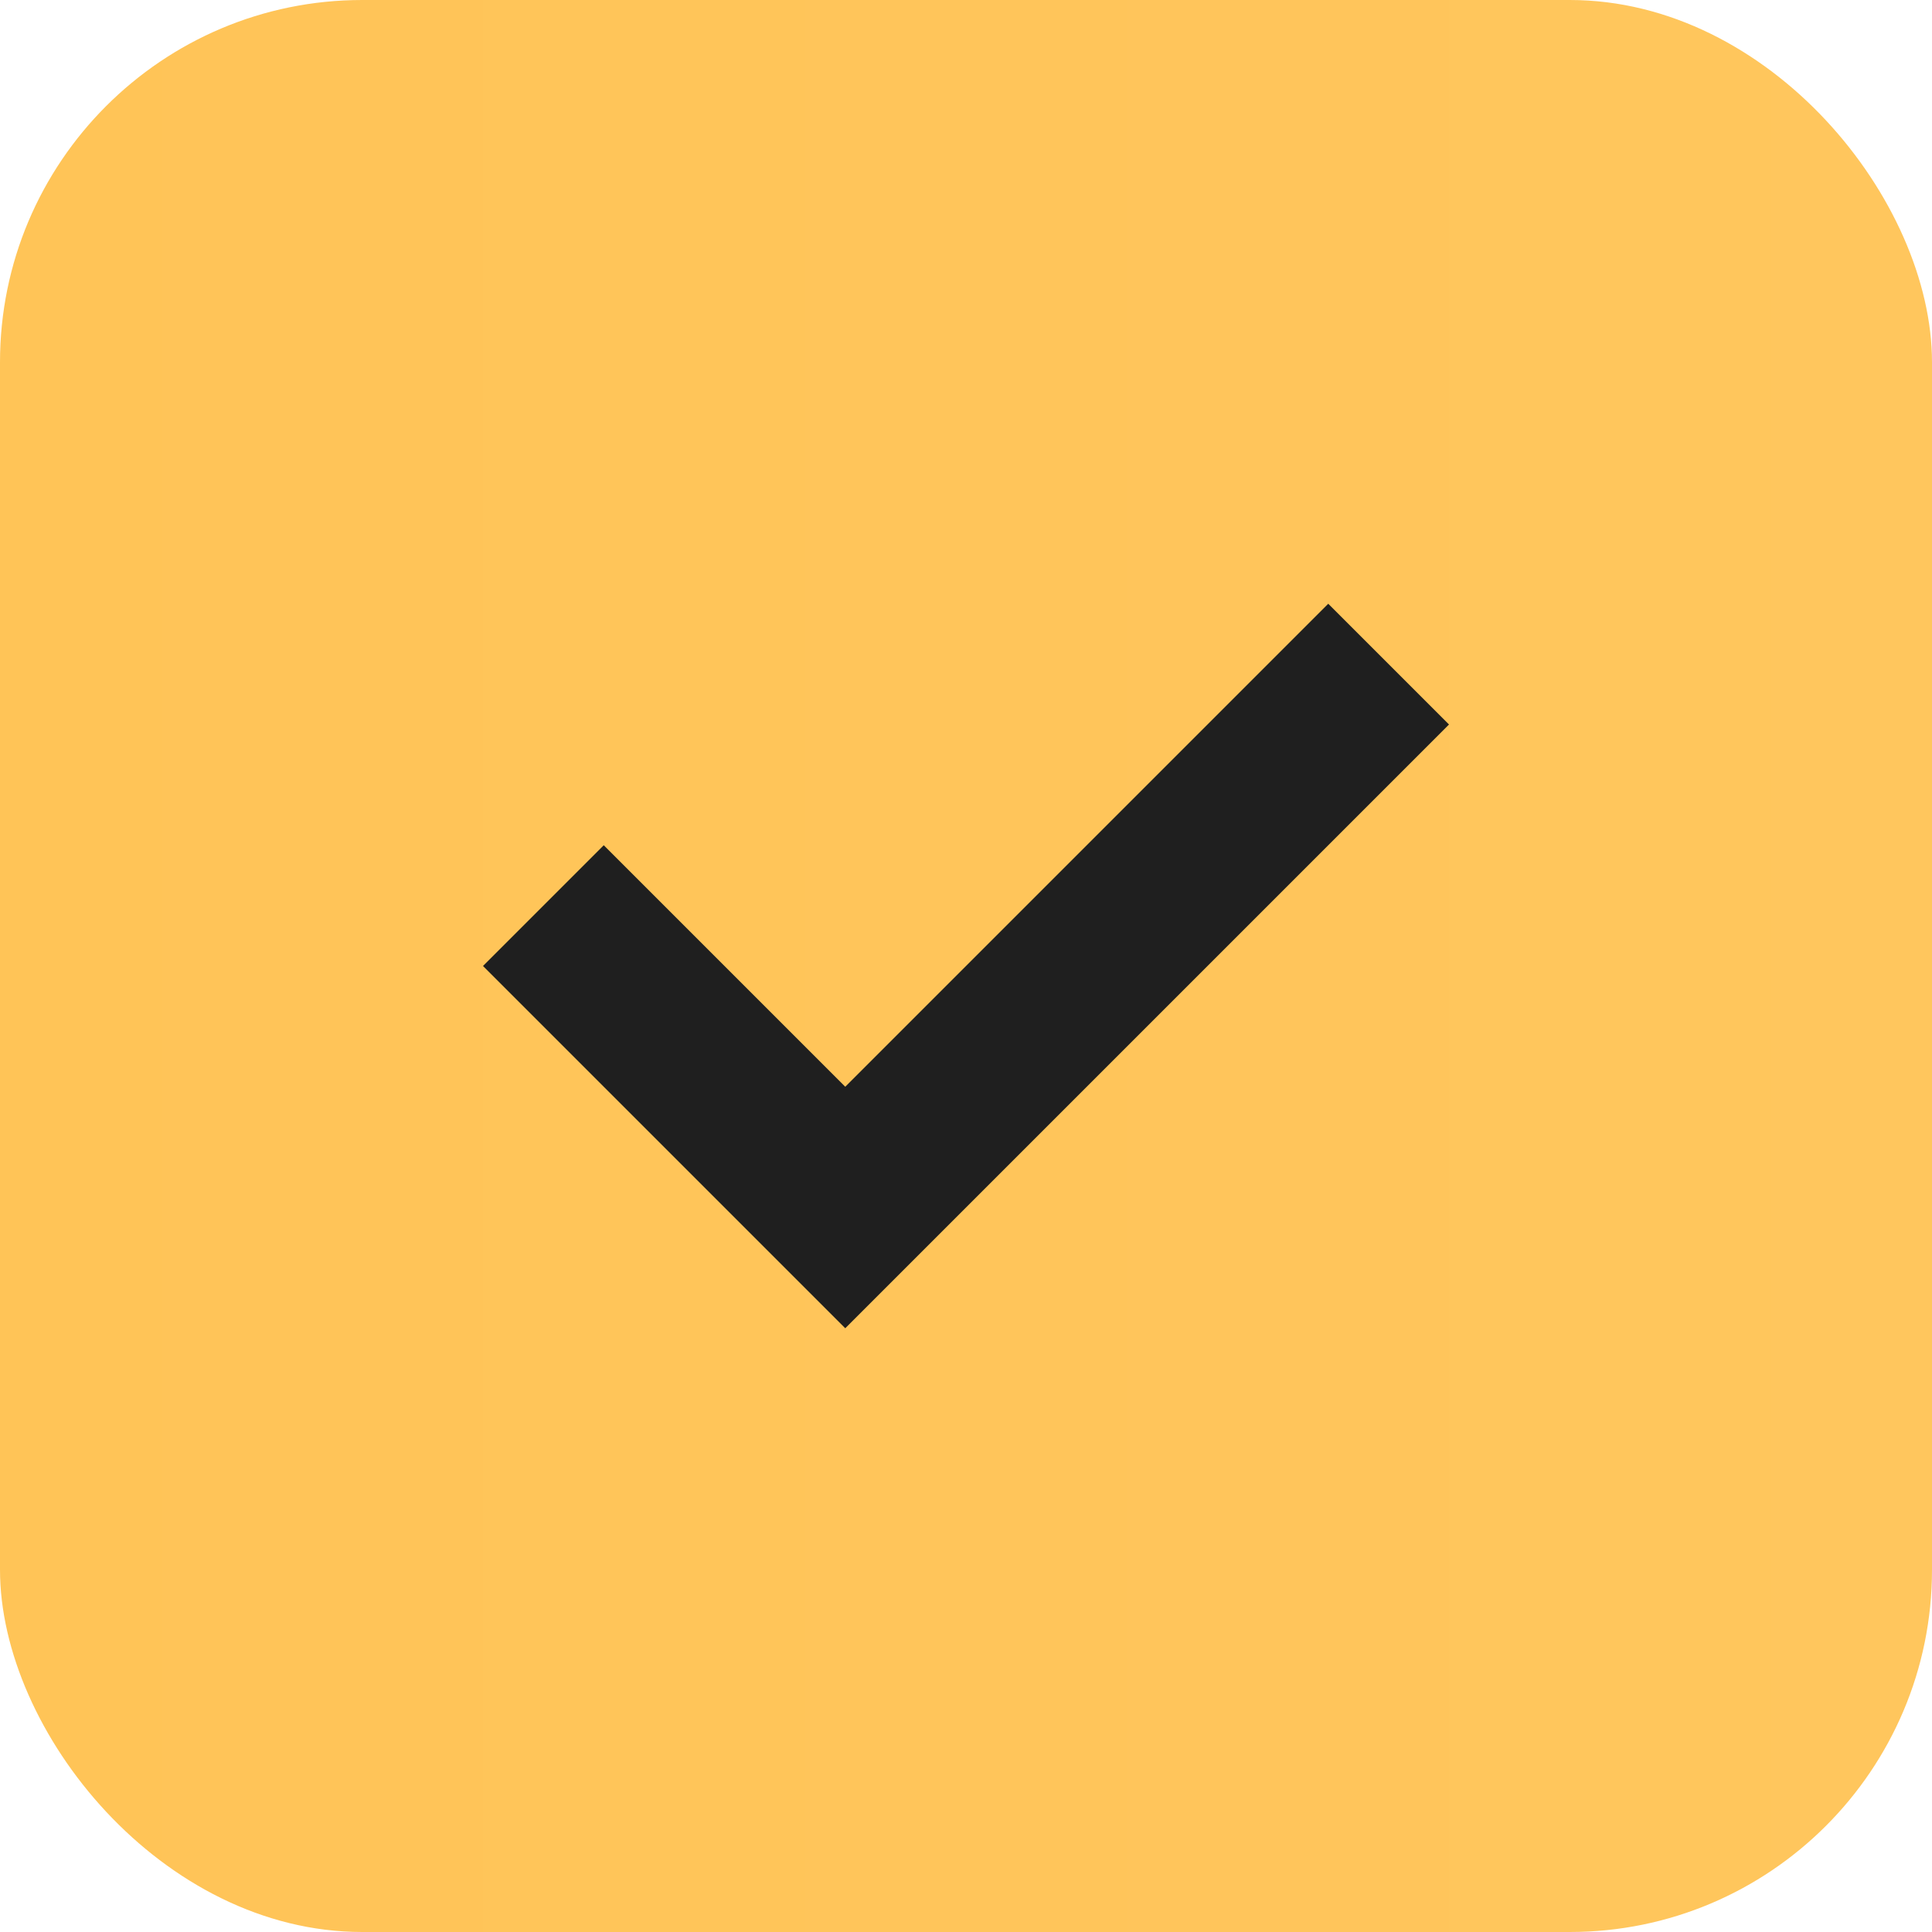 <?xml version="1.0" encoding="UTF-8"?> <svg xmlns="http://www.w3.org/2000/svg" width="32" height="32" viewBox="0 0 32 32" fill="none"><rect width="32" height="32" rx="6" fill="url(#paint0_linear_2856_372)"></rect><path fill-rule="evenodd" clip-rule="evenodd" d="M10 14L8 16L14 22L24 12L22 10L14 18L10 14Z" fill="#1F1F1F"></path><defs><linearGradient id="paint0_linear_2856_372" x1="0" y1="16" x2="32" y2="16" gradientUnits="userSpaceOnUse"><stop stop-color="#FFC457"></stop><stop offset="1" stop-color="#FFC65D"></stop></linearGradient></defs></svg> 